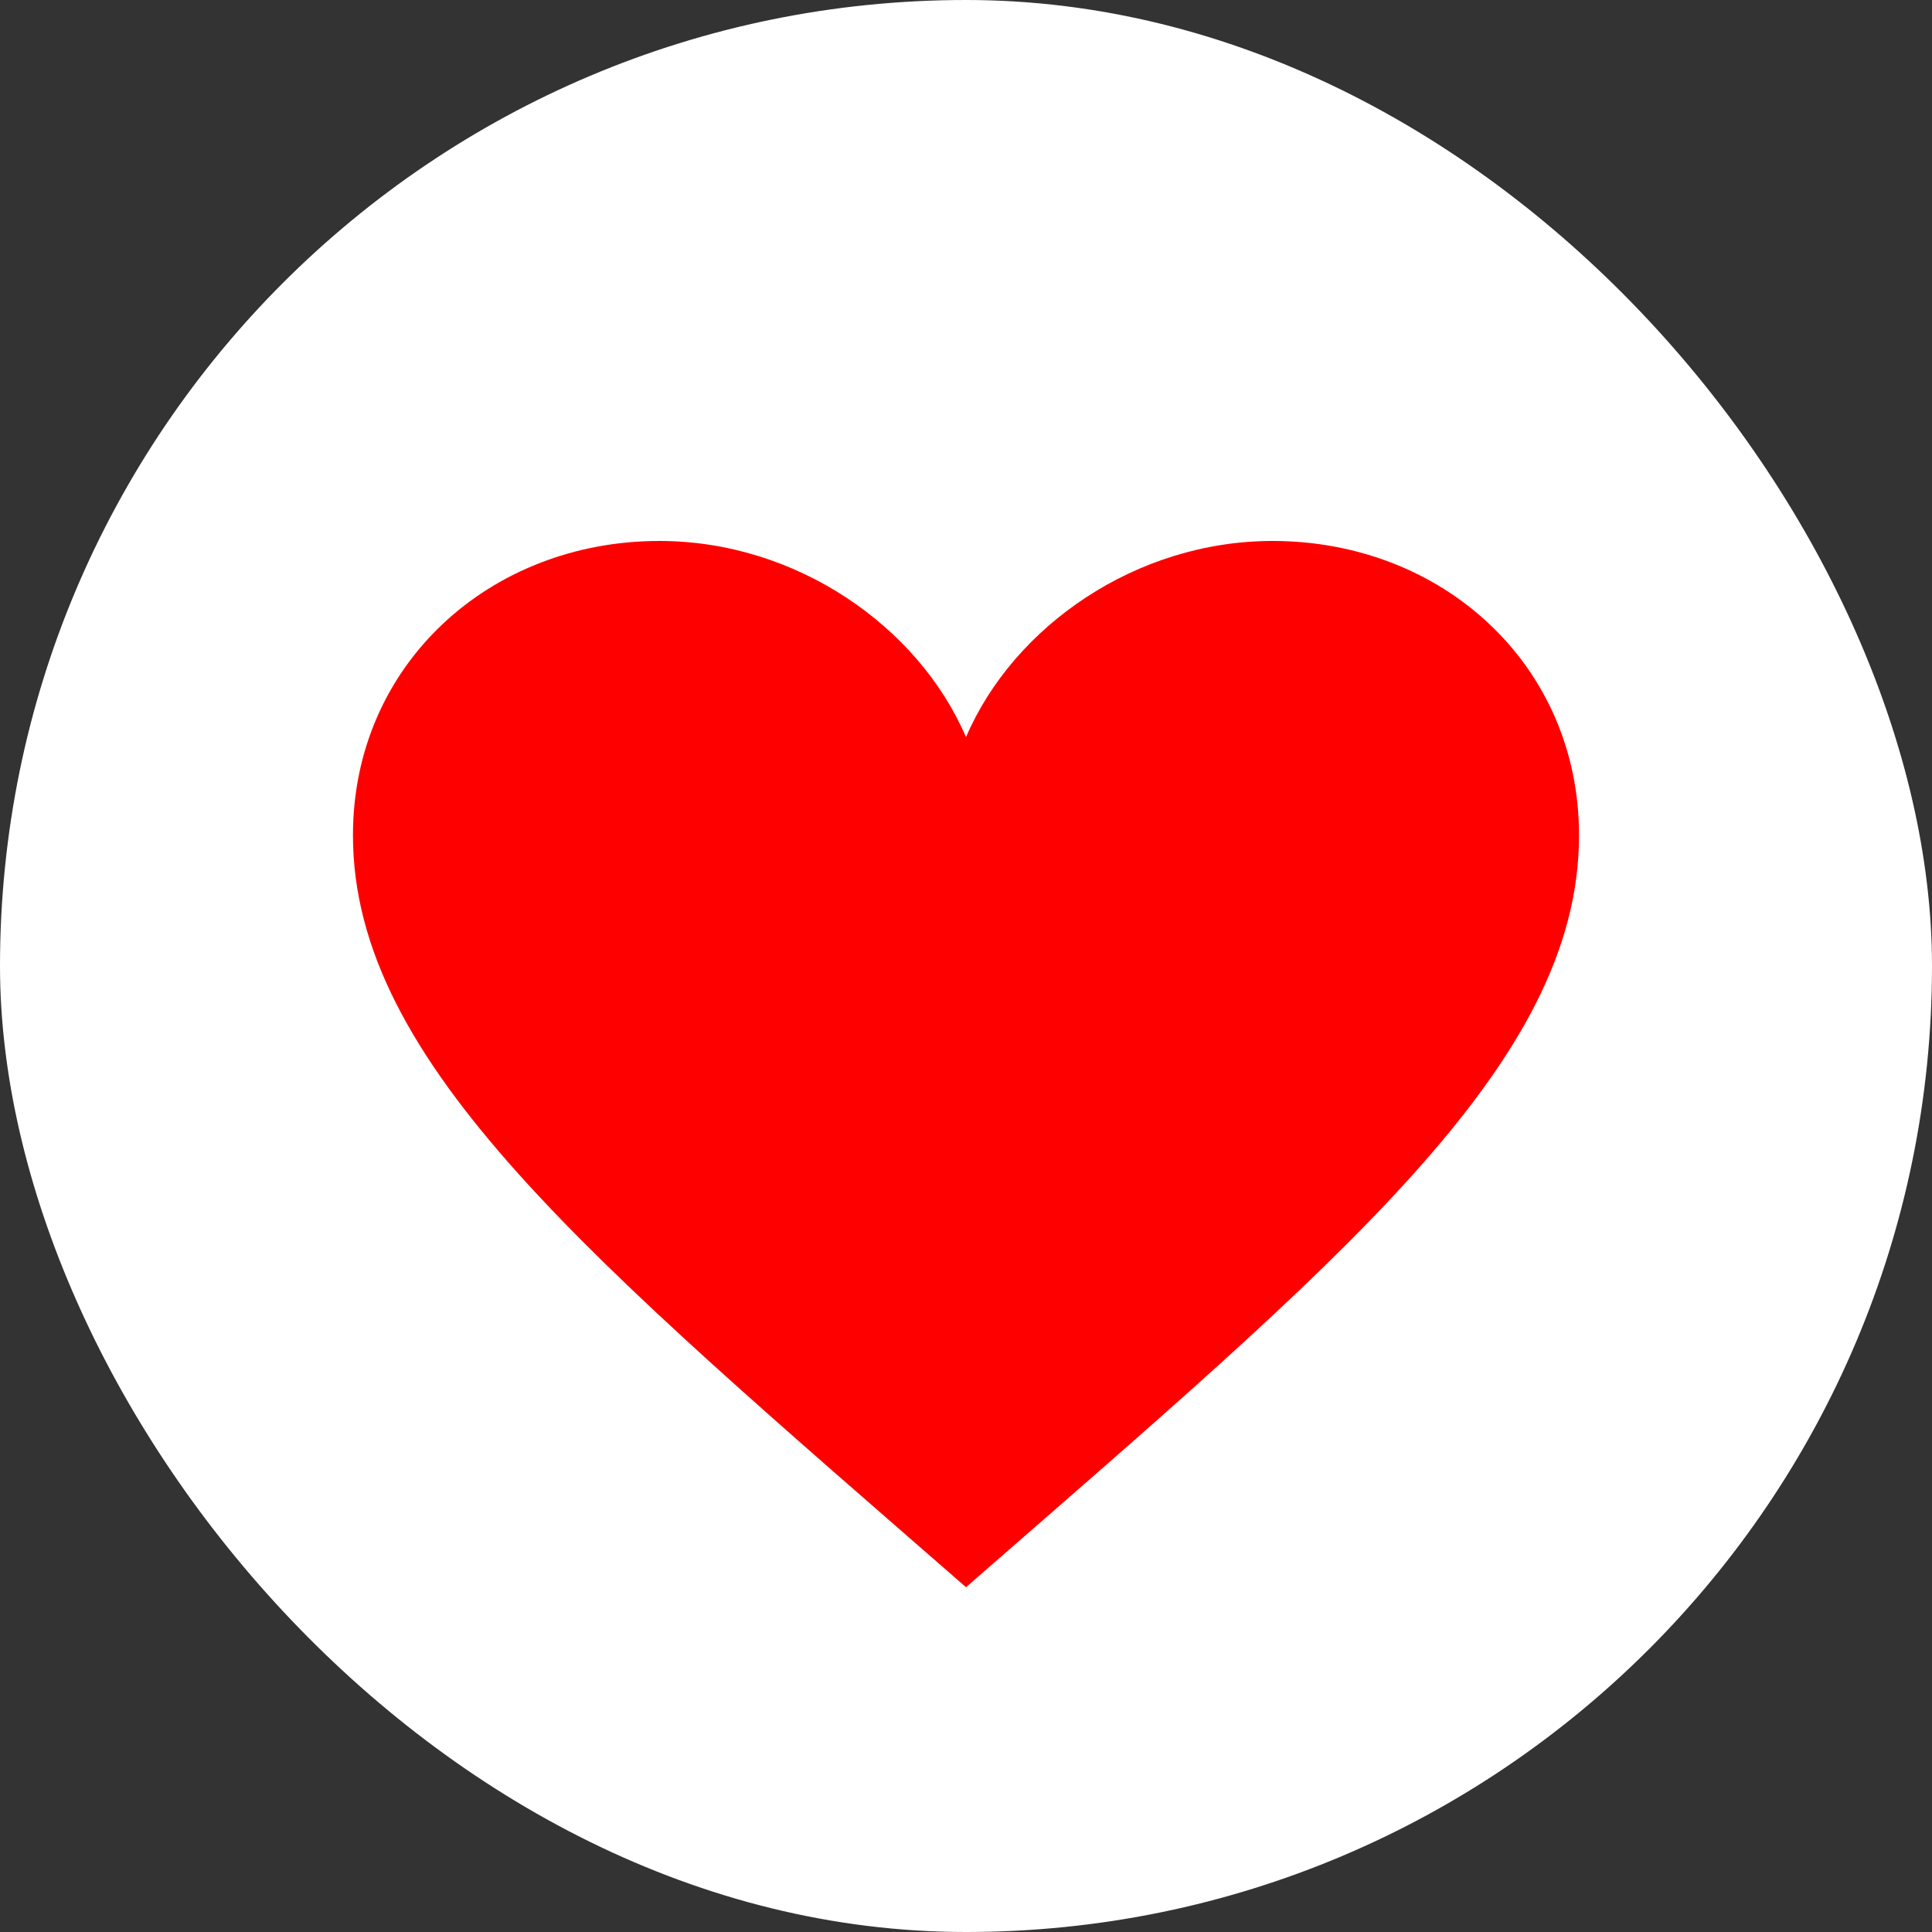 <svg width="26" height="26" viewBox="0 0 26 26" fill="none" xmlns="http://www.w3.org/2000/svg">
<rect x="0" y="0" width="26" height="26" fill="#333333" stroke="none"/>
<rect width="26" height="26" rx="13" fill="white"/>
<path fill-rule="evenodd" clip-rule="evenodd" d="M17.125 7.28C15.292 7.28 13.642 8.424 13 9.92C12.358 8.424 10.708 7.28 8.875 7.28C6.583 7.28 4.75 8.952 4.75 11.24C4.75 14.32 7.958 16.96 13 21.36C18.042 16.96 21.25 14.32 21.25 11.24C21.25 8.952 19.417 7.28 17.125 7.28V7.28Z" fill="#FF0000"/>
</svg>
